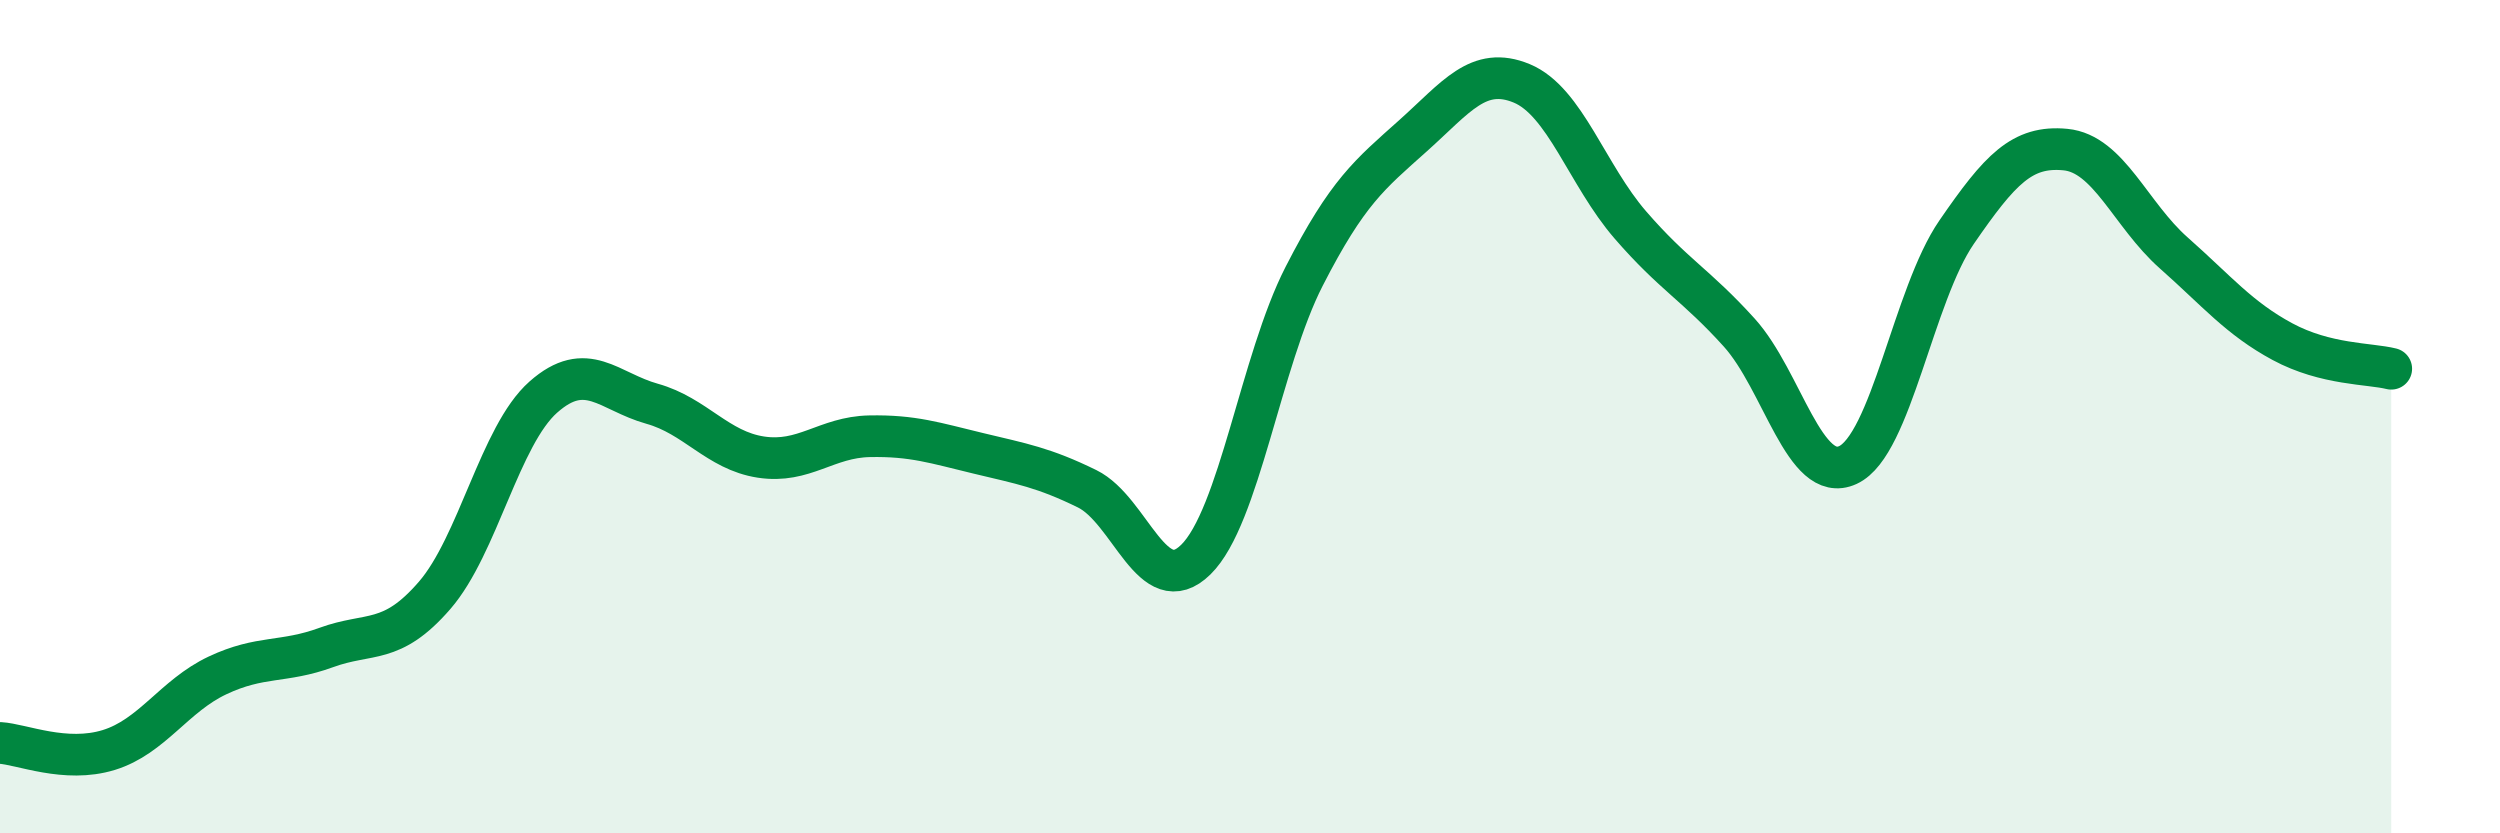 
    <svg width="60" height="20" viewBox="0 0 60 20" xmlns="http://www.w3.org/2000/svg">
      <path
        d="M 0,17.83 C 0.52,17.86 1.57,18.32 2.61,18 C 3.65,17.68 4.18,16.7 5.22,16.21 C 6.26,15.72 6.79,15.92 7.83,15.54 C 8.87,15.16 9.39,15.49 10.43,14.29 C 11.47,13.09 12,10.45 13.04,9.53 C 14.08,8.61 14.61,9.4 15.65,9.69 C 16.69,9.98 17.22,10.81 18.26,10.97 C 19.3,11.13 19.83,10.49 20.87,10.47 C 21.91,10.45 22.44,10.63 23.48,10.88 C 24.52,11.13 25.05,11.22 26.09,11.73 C 27.13,12.24 27.66,14.45 28.7,13.43 C 29.74,12.41 30.26,8.66 31.3,6.63 C 32.34,4.6 32.87,4.19 33.91,3.26 C 34.95,2.33 35.48,1.57 36.52,2 C 37.56,2.43 38.09,4.2 39.13,5.4 C 40.17,6.6 40.7,6.83 41.74,7.98 C 42.78,9.13 43.31,11.64 44.35,11.16 C 45.39,10.68 45.92,7.08 46.96,5.57 C 48,4.06 48.53,3.49 49.57,3.59 C 50.61,3.69 51.13,5.15 52.17,6.07 C 53.21,6.99 53.74,7.64 54.78,8.2 C 55.82,8.76 56.87,8.72 57.39,8.85L57.39 20L0 20Z"
        fill="#008740"
        opacity="0.1"
        stroke-linecap="round"
        stroke-linejoin="round"
      />
      <path
        d="M 0,17.83 C 0.52,17.86 1.57,18.32 2.61,18 C 3.65,17.68 4.18,16.7 5.22,16.21 C 6.26,15.72 6.79,15.92 7.83,15.54 C 8.87,15.16 9.39,15.49 10.43,14.29 C 11.47,13.09 12,10.45 13.04,9.53 C 14.08,8.61 14.61,9.4 15.65,9.69 C 16.69,9.98 17.22,10.81 18.26,10.97 C 19.3,11.13 19.83,10.49 20.87,10.47 C 21.91,10.45 22.44,10.63 23.48,10.88 C 24.52,11.13 25.05,11.22 26.09,11.73 C 27.13,12.24 27.66,14.45 28.7,13.43 C 29.74,12.41 30.26,8.66 31.3,6.63 C 32.34,4.6 32.87,4.19 33.91,3.26 C 34.95,2.33 35.48,1.57 36.52,2 C 37.56,2.43 38.09,4.2 39.13,5.4 C 40.17,6.6 40.7,6.83 41.74,7.98 C 42.78,9.13 43.31,11.64 44.35,11.16 C 45.39,10.68 45.92,7.08 46.96,5.57 C 48,4.06 48.53,3.49 49.57,3.59 C 50.61,3.69 51.13,5.15 52.17,6.07 C 53.21,6.99 53.74,7.64 54.78,8.2 C 55.82,8.76 56.87,8.72 57.39,8.85"
        stroke="#008740"
        stroke-width="1"
        fill="none"
        stroke-linecap="round"
        stroke-linejoin="round"
      />
    </svg>
  